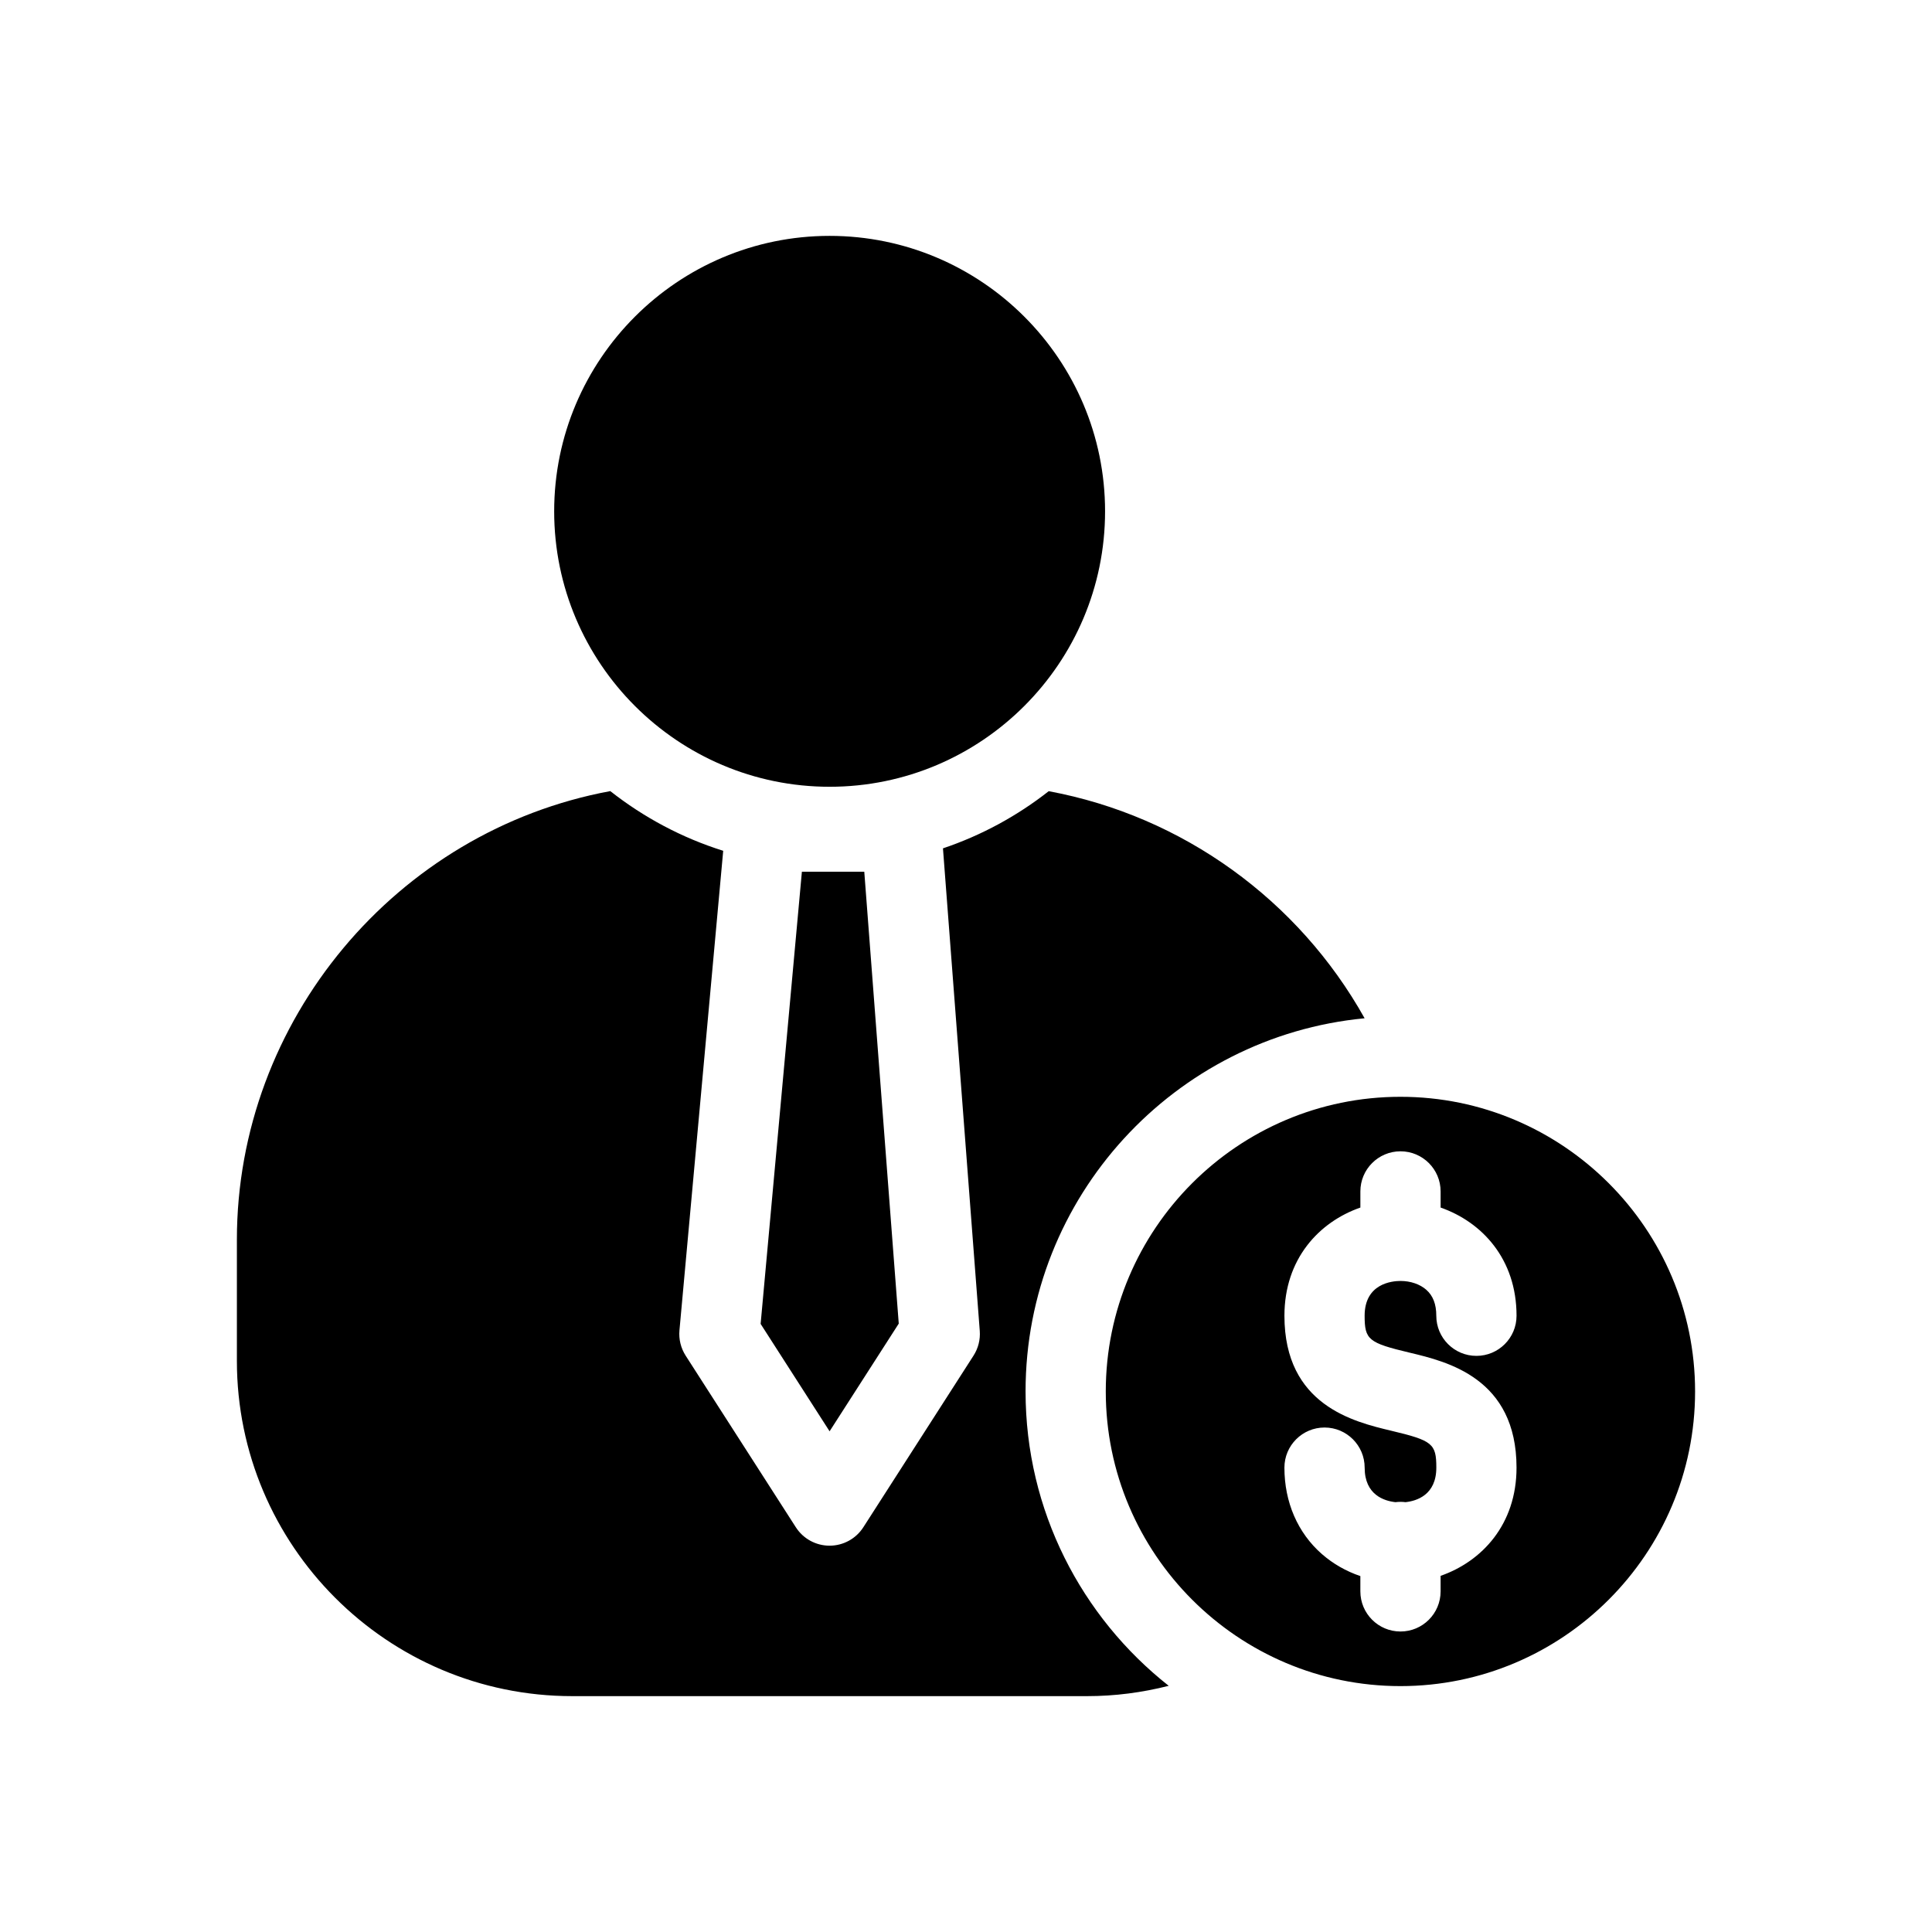 <?xml version="1.0" encoding="UTF-8"?>
<!-- Uploaded to: ICON Repo, www.svgrepo.com, Generator: ICON Repo Mixer Tools -->
<svg fill="#000000" width="800px" height="800px" version="1.1" viewBox="144 144 512 512" xmlns="http://www.w3.org/2000/svg">
 <path d="m356.51 375.01h16.531l9.137 119.76-18.328 28.539-18.277-28.465zm7.348-22.508c40.25 0 72.996-32.746 72.996-72.996s-32.746-72.996-72.996-72.996-72.996 32.746-72.996 72.996 32.746 72.996 72.996 72.996zm51.926 160.24c0-51.574 39.508-94.09 89.852-98.887-17.516-31.344-48.246-53.605-83.719-60.18-8.332 6.539-17.781 11.699-28.023 15.148l9.754 127.88c0.176 2.309-0.406 4.606-1.656 6.555l-29.195 45.473c-1.953 3.047-5.324 4.891-8.949 4.891s-6.992-1.84-8.949-4.891l-29.195-45.473c-1.273-1.988-1.855-4.348-1.641-6.707l11.594-127.08c-10.977-3.445-21.078-8.863-29.926-15.82-56.715 10.512-98.953 60.832-98.953 118.89v32.102c0 48.992 39.859 88.852 88.852 88.852h136.46c7.336 0.004 14.574-0.945 21.633-2.734-23.086-18.211-37.938-46.398-37.938-78.012zm177.43 0.008c0 43.055-35.031 78.086-78.086 78.086-43.059 0-78.086-35.023-78.086-78.086 0-43.059 35.031-78.086 78.086-78.086 43.062-0.004 78.086 35.023 78.086 78.086zm-87.574-20.055c0-8.555 7.258-9.223 9.496-9.227 2.652 0 5.141 0.844 6.828 2.324 1.801 1.578 2.668 3.828 2.668 6.898 0 5.871 4.762 10.633 10.633 10.633 5.871 0 10.633-4.762 10.633-10.633 0-15.059-9.172-24.848-20.121-28.672v-4.277c0-5.867-4.762-10.633-10.633-10.633-5.871 0-10.633 4.762-10.633 10.633v4.277c-10.957 3.82-20.125 13.609-20.125 28.672 0 23.727 18.41 28.109 28.297 30.469 10.957 2.606 11.957 3.43 11.957 9.781 0 7.25-5.219 8.836-8.164 9.152-0.879-0.113-1.793-0.113-2.664 0-2.949-0.32-8.164-1.902-8.164-9.152 0-5.867-4.762-10.633-10.633-10.633-5.871 0-10.633 4.762-10.633 10.633 0 9.152 3.523 17.285 9.91 22.883 2.965 2.598 6.43 4.574 10.215 5.859v4.051c0 5.871 4.762 10.633 10.633 10.633 5.871 0 10.633-4.762 10.633-10.633v-4.117c10.949-3.82 20.121-13.609 20.121-28.672 0-23.73-18.406-28.109-28.289-30.465-10.961-2.606-11.965-3.434-11.965-9.785z"/>
</svg>